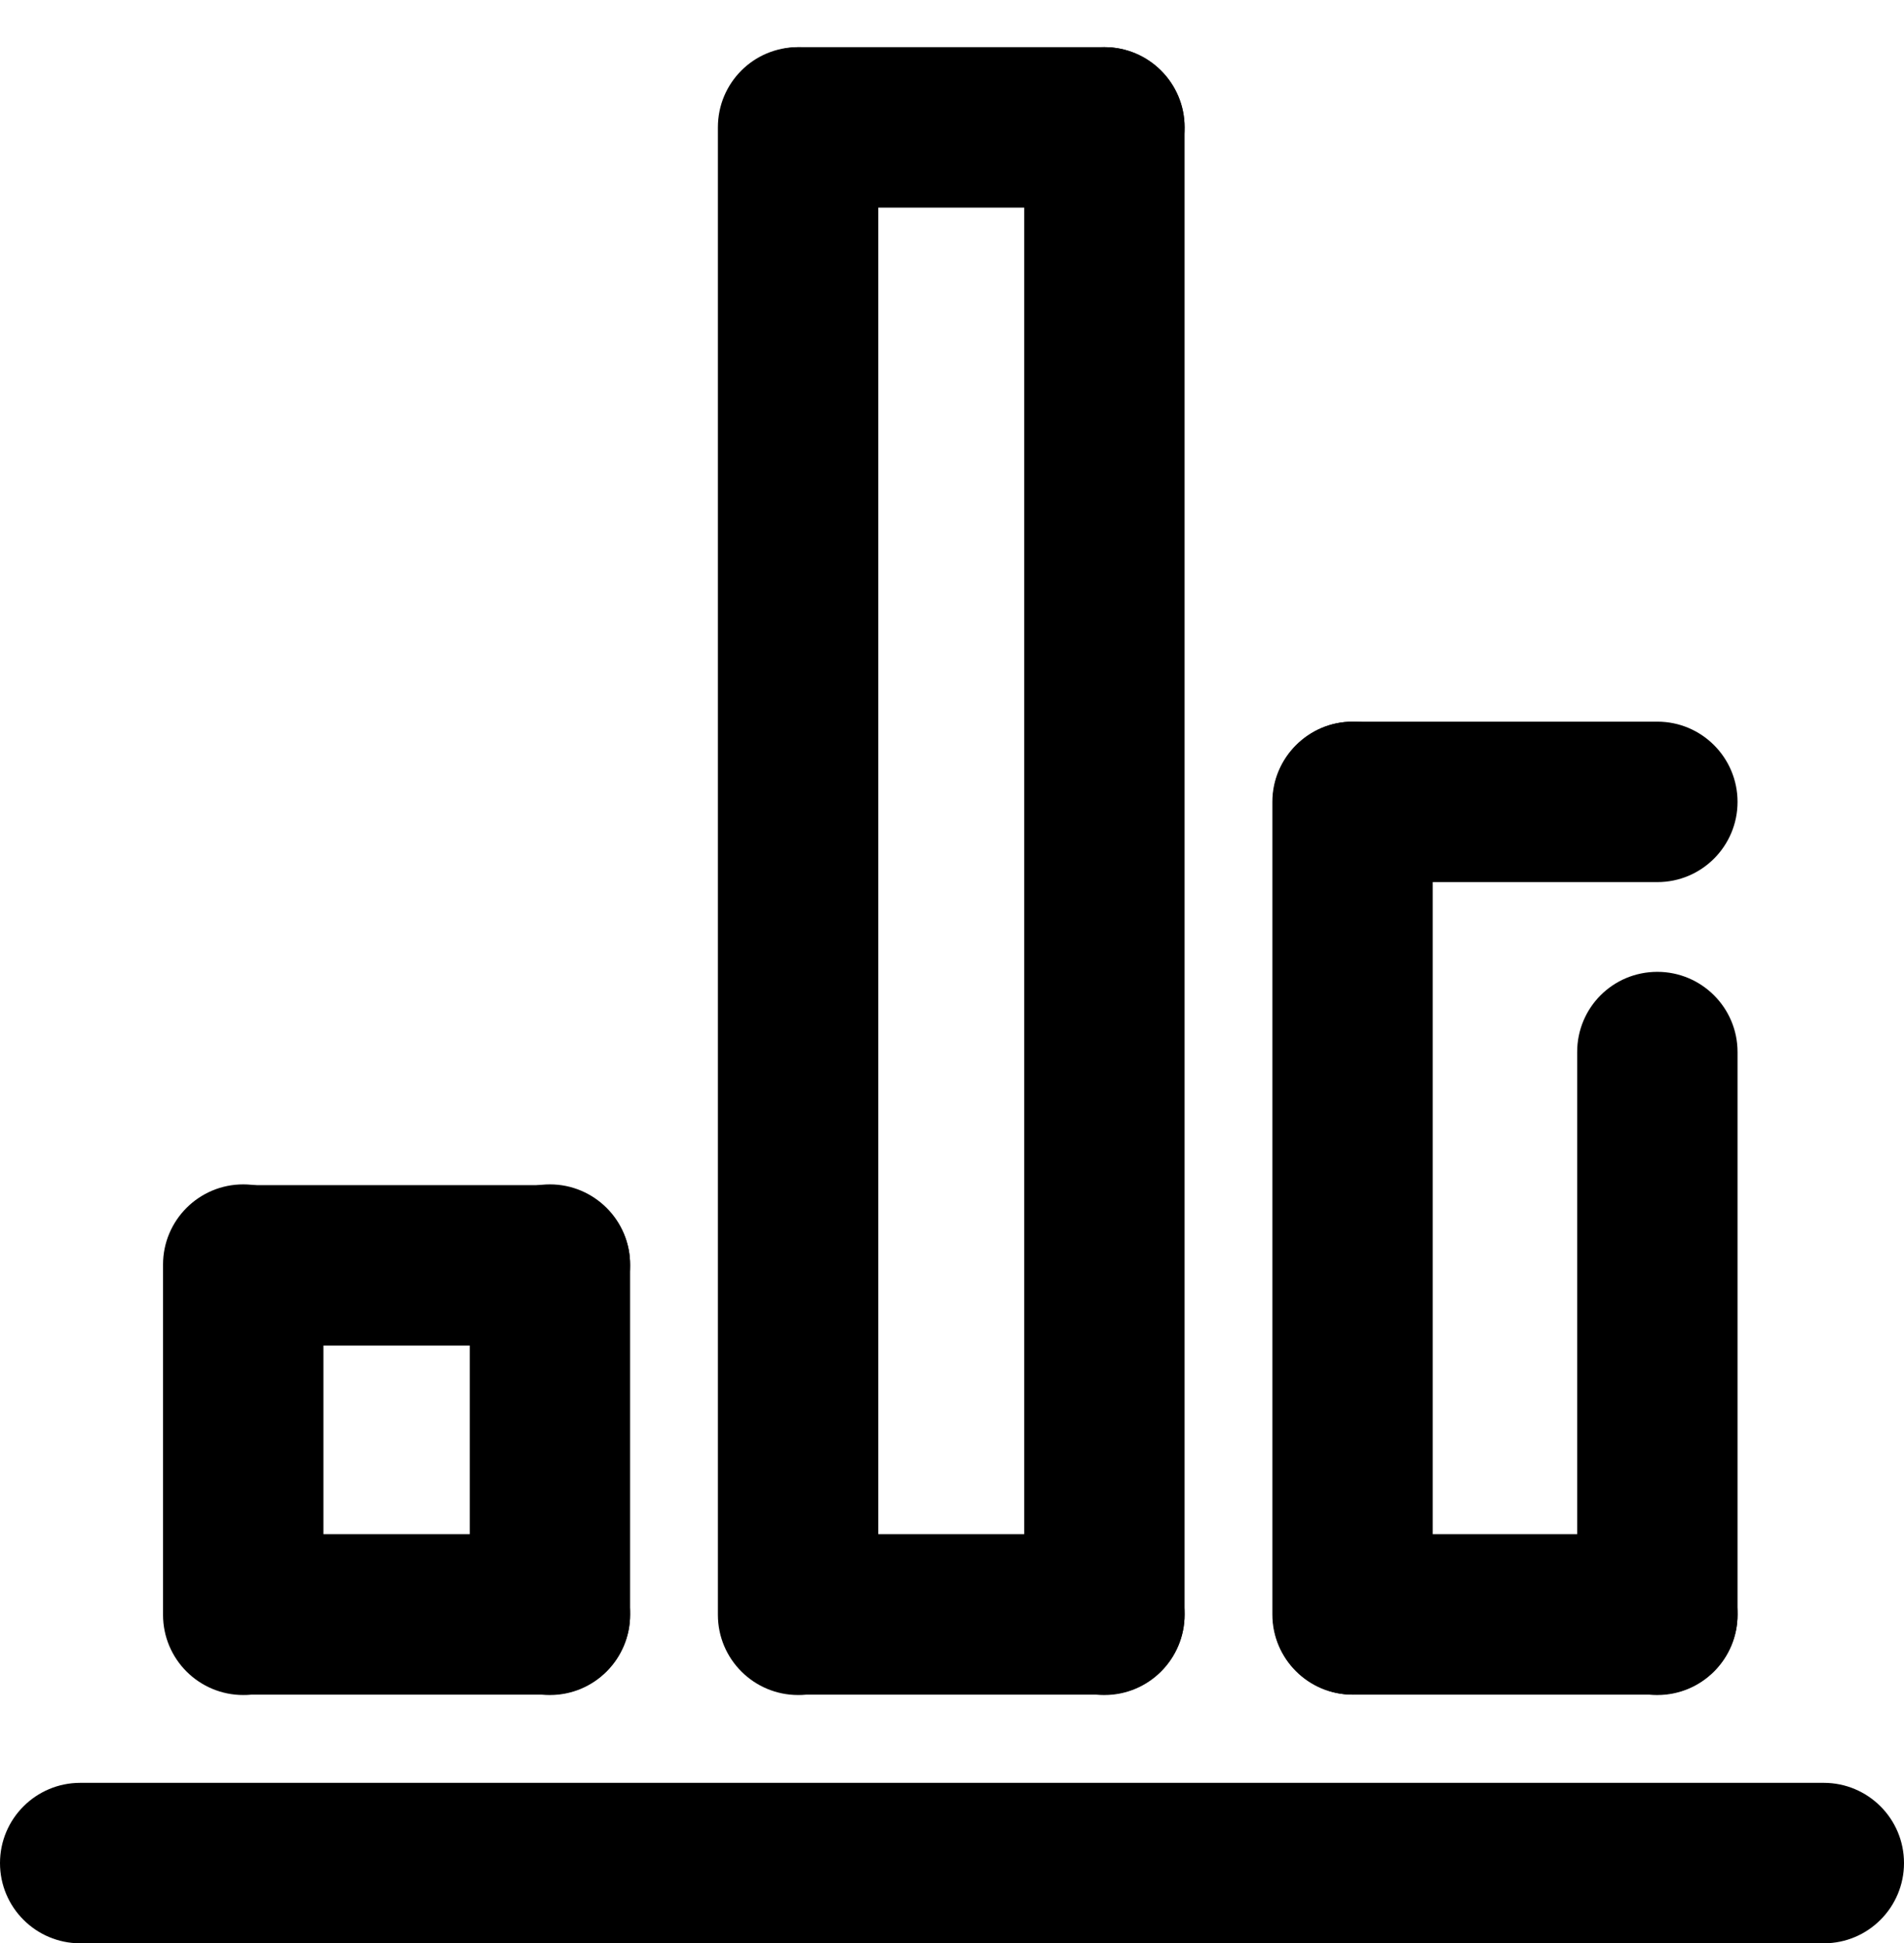 <?xml version="1.0" encoding="utf-8"?>
<!-- Generator: Adobe Illustrator 26.5.0, SVG Export Plug-In . SVG Version: 6.00 Build 0)  -->
<svg version="1.1" xmlns="http://www.w3.org/2000/svg" xmlns:xlink="http://www.w3.org/1999/xlink" x="0px" y="0px"
	 viewBox="0 0 501 511.1" style="enable-background:new 0 0 501 511.1;" xml:space="preserve">
<style type="text/css">
	.st0{display:none;}
	.st1{display:inline;}
	.st2{fill:#FFFFFF;}
</style>
<g id="Capa_1" class="st0">
	<g id="acupuntura" class="st1">
		<path d="M324.6,26.9c-0.3,8.1-6.6,14.9-14.9,14.9c-8.2,0.2-15.1-6.3-15.2-14.6S300.8,12.2,309,12l0,0
			C317.6,11.6,324.4,18.5,324.6,26.9c0.2,7.7,12.2,7.7,12,0C336.2,12.3,324.7,0,309.7,0c-14.9,0.3-26.7,12.6-26.4,27.4
			c0.3,14.5,11.9,26.1,26.4,26.4c15,0,26.4-12.3,26.9-26.9C336.9,19.2,324.9,19.2,324.6,26.9z"/>
		<path d="M310.7,502.7l0.4-44.6l0.9-106.1l1.2-129.2l1-110.9c0.2-18.1,1.1-36.3,0.5-54.4c0-0.2,0-0.5,0-0.8c0.1-7.7-11.9-7.7-12,0
			l-0.4,44.6l-0.9,106.1l-1.2,129.2l-1,110.9c-0.2,18.1-1.1,36.3-0.5,54.4c0,0.2,0,0.5,0,0.8C298.7,510.4,310.7,510.4,310.7,502.7
			L310.7,502.7z"/>
		<path d="M312.7,221l3.2-59.4l5.2-94.6l1.2-21.7c0.2-3.2-2.9-6-6-6h-13.9c-3.3,0-6,2.7-6,6l1.5,59.4l2.3,94.6l0.5,21.7
			C300.9,228.7,312.9,228.7,312.7,221l-1.5-59.4L308.9,67l-0.5-21.7l-6,6h13.9l-6-6l-3.2,59.4l-5.2,94.6l-1.2,21.7
			C300.3,228.7,312.3,228.7,312.7,221z"/>
		<path d="M459.5,36.9c-1.8,7.9-8.7,13.7-17.1,12.3c-8.1-1.3-13.7-9-12.3-17.1s9-13.7,17.1-12.3C455.3,21.2,460.9,28.8,459.5,36.9
			c-1.2,7.6,10.4,10.8,11.6,3.2c2.3-14.4-5.9-28.8-20.7-31.9c-14.3-2.9-28.9,6.3-31.9,20.7s6.3,28.9,20.7,31.9
			c14.5,2.9,28.7-6.3,31.9-20.8C472.8,32.6,461.3,29.4,459.5,36.9z"/>
		<path d="M355.2,502.3l8.9-43.7l21.1-103.9L410.9,228L433,119.3c3.6-17.8,7.6-35.5,10.8-53.3l0.1-0.7c1.5-7.5-10-10.8-11.6-3.2
			l-8.9,43.7l-21.1,103.9l-25.7,126.7l-22.1,108.7c-3.6,17.8-7.6,35.5-10.8,53.3l-0.1,0.7C342,506.6,353.6,509.9,355.2,502.3
			L355.2,502.3z"/>
		<path d="M410.7,226.1l14.5-57.7l23.1-91.9l5.3-21.1c0.7-3-1-6.8-4.2-7.4l-13.7-2.7c-2.9-0.6-6.8,0.8-7.4,4.2l-9.9,58.6l-15.7,93.3
			l-3.6,21.4C397.9,230.5,409.5,233.7,410.7,226.1l9.9-58.6l15.7-93.3l3.6-21.4l-7.4,4.2l13.6,2.7l-4.2-7.4l-14.5,57.7l-23.1,91.9
			l-5.2,21.1C397.3,230.4,408.9,233.6,410.7,226.1L410.7,226.1z"/>
		<path d="M179.2,36.8c1.6,8.1-3.6,15.9-11.6,17.6c-8.1,1.6-15.9-3.6-17.6-11.6c-1.6-7.8,3.2-15.5,11-17.4
			C169.4,23.2,177,28.6,179.2,36.8c1.9,7.5,13.5,4.3,11.6-3.2c-3.6-14.3-17.9-23.2-32.3-20c-14.2,3.2-23.2,18.1-20,32.3
			s18.1,23.3,32.3,20c14.8-3.4,22.7-18,20-32.3C189.3,26,177.8,29.2,179.2,36.8z"/>
		<path d="M269.1,503.6l-9.3-43.6l-22.2-103.8l-27-126.4l-23.2-108.5c-3.8-17.6-6.6-35.8-11.4-53.2c-0.1-0.2-0.1-0.5-0.1-0.7
			c-1.6-7.6-13.2-4.4-11.6,3.2l9.3,43.6L195.8,218l27,126.4L246,452.9c3.8,17.6,6.6,35.8,11.4,53.2c0.1,0.2,0.1,0.5,0.2,0.7
			C259.1,514.3,270.7,511.1,269.1,503.6L269.1,503.6z"/>
		<path d="M209.7,228.2l-9.8-58.6l-15.6-93.5l-3.6-21.5c-0.6-3.3-4.5-4.8-7.4-4.2l-13.6,3c-3.2,0.7-4.9,4.4-4.2,7.4l14.4,57.6
			l22.9,91.9l5.3,21.1C200,238.9,211.6,235.7,209.7,228.2l-14.3-57.6l-22.9-91.8l-5.2-21.1L163,65l13.6-3l-7.4-4.2l9.8,58.6
			l15.6,93.5l3.6,21.4C199.4,239,211,235.8,209.7,228.2L209.7,228.2z"/>
		<path d="M64.6,212.2c7.1,4.1,10.2,12.6,6.4,20.1c-3.8,7.3-12.8,10.2-20.1,6.4c-7.3-3.8-10.2-12.8-6.4-20.1
			C48.3,211.4,57.3,208.5,64.6,212.2C64.6,212.2,64.6,212.2,64.6,212.2c6.9,3.4,13-6.9,6.1-10.4c-13.1-6.4-29.4-2.5-36.5,10.7
			c-6.9,12.8-2.2,29.5,10.7,36.5s29.5,2.2,36.5-10.7s2-29.2-10.7-36.5C64,198,57.9,208.4,64.6,212.2z"/>
		<path d="M478.2,448.9L439,427.6l-93.1-50.8l-113.5-61.9l-97.4-53.1c-15.9-8.7-31.6-17.9-47.7-26l-0.7-0.4
			c-6.8-3.7-12.8,6.7-6.1,10.4l39.1,21.4l93.1,50.8l113.4,61.9l97.4,53.1c15.9,8.7,31.6,17.9,47.7,26l0.7,0.4
			C478.9,463,484.9,452.6,478.2,448.9L478.2,448.9z"/>
		<path d="M230.6,314.4l-50.8-30.8l-81-49.1l-18.6-11.3c-2.9-1.6-6.5-0.7-8.2,2.2l-6.6,12.3c-1.5,2.7-0.8,6.7,2.2,8.2l53.1,26.7
			l84.6,42.5l19.4,9.8C231.5,328.2,237.6,317.9,230.6,314.4l-53-26.7l-84.6-42.5l-19.4-9.8l2.2,8.2l6.6-12.3l-8.2,2.2l50.8,30.8
			l81,49.1l18.6,11.3C231.2,328.8,237.2,318.4,230.6,314.4L230.6,314.4z"/>
	</g>
</g>
<g id="Capa_2" class="st0">
	<g class="st1">
		<path d="M424.4,395.7L79.7,233.1c-10.5-5-23.1-0.5-28.1,10.1l0,0c-5,10.5-0.5,23.1,10.1,28.1l344.7,162.6
			c10.5,5,23.1,0.5,28.1-10.1v0C439.5,413.2,434.9,400.6,424.4,395.7z"/>
		<circle cx="51.6" cy="243.2" r="40.5"/>
		<circle class="st2" cx="51.6" cy="243.2" r="18.4"/>
	</g>
	<g class="st1">
		<path d="M248.7,452.1L210.4,72.9c-1.2-11.6-11.5-20.1-23.1-18.9l0,0c-11.6,1.2-20.1,11.5-18.9,23.1l38.2,379.2
			c1.2,11.6,11.5,20.1,23.1,18.9l0,0C241.4,474,249.8,463.7,248.7,452.1z"/>
		<circle cx="187.3" cy="54" r="40.5"/>
		<circle class="st2" cx="187.3" cy="54" r="18.4"/>
	</g>
	<g class="st1">
		<path d="M312.7,443.2L338.5,63c0.8-11.6-8-21.7-19.6-22.5l0,0c-11.6-0.8-21.7,8-22.5,19.6l-25.8,380.2c-0.8,11.6,8,21.7,19.6,22.5
			h0C301.8,463.6,311.9,454.8,312.7,443.2z"/>
		<circle cx="318.9" cy="40.5" r="40.5"/>
		<circle class="st2" cx="318.9" cy="40.5" r="18.4"/>
	</g>
	<g class="st1">
		<path d="M366.5,492.8l82.1-372.1c2.5-11.4-4.7-22.7-16.1-25.2l0,0c-11.4-2.5-22.7,4.7-25.2,16.1l-82.1,372.1
			c-2.5,11.4,4.7,22.7,16.1,25.2h0C352.8,511.4,364,504.2,366.5,492.8z"/>
		<circle cx="432.6" cy="95.5" r="40.5"/>
		<circle class="st2" cx="432.6" cy="95.5" r="18.4"/>
	</g>
</g>
<g id="Capa_3">
	<g>
		<path d="M479.9,468.9H21.1C9.5,468.9,0,478.3,0,490v0c0,11.7,9.5,21.1,21.1,21.1h458.8c11.7,0,21.1-9.5,21.1-21.1v0
			C501,478.3,491.5,468.9,479.9,468.9z"/>
	</g>
	<g>
		<path d="M144.7,403.5H64.6c-11.7,0-21.1,9.5-21.1,21.1v0c0,11.7,9.5,21.1,21.1,21.1h80.1c11.7,0,21.1-9.5,21.1-21.1v0
			C165.9,413,156.4,403.5,144.7,403.5z"/>
	</g>
	<g>
		<path d="M436.1,403.5H356c-11.7,0-21.1,9.5-21.1,21.1v0c0,11.7,9.5,21.1,21.1,21.1h80.1c11.7,0,21.1-9.5,21.1-21.1v0
			C457.2,413,447.8,403.5,436.1,403.5z"/>
	</g>
	<g>
		<path d="M290.6,403.5h-80.1c-11.7,0-21.1,9.5-21.1,21.1v0c0,11.7,9.5,21.1,21.1,21.1h80.1c11.7,0,21.1-9.5,21.1-21.1v0
			C311.7,413,302.2,403.5,290.6,403.5z"/>
	</g>
	<g>
		<path d="M290.6,12.4h-80.1c-11.7,0-21.1,9.5-21.1,21.1v0c0,11.7,9.5,21.1,21.1,21.1h80.1c11.7,0,21.1-9.5,21.1-21.1v0
			C311.7,21.8,302.2,12.4,290.6,12.4z"/>
	</g>
	<g>
		<path d="M436.1,189.8H356c-11.7,0-21.1,9.5-21.1,21.1v0c0,11.7,9.5,21.1,21.1,21.1h80.1c11.7,0,21.1-9.5,21.1-21.1v0
			C457.2,199.3,447.8,189.8,436.1,189.8z"/>
	</g>
	<g>
		<path d="M144.7,311.7H64.6c-11.7,0-21.1,9.5-21.1,21.1v0c0,11.7,9.5,21.1,21.1,21.1h80.1c11.7,0,21.1-9.5,21.1-21.1v0
			C165.9,321.2,156.4,311.7,144.7,311.7z"/>
	</g>
	<g>
		<path d="M42.9,332.6v92.1c0,11.7,9.5,21.1,21.1,21.1h0c11.7,0,21.1-9.5,21.1-21.1v-92.1c0-11.7-9.5-21.1-21.1-21.1h0
			C52.4,311.5,42.9,320.9,42.9,332.6z"/>
	</g>
	<g>
		<path d="M123.6,332.6v92.1c0,11.7,9.5,21.1,21.1,21.1h0c11.7,0,21.1-9.5,21.1-21.1v-92.1c0-11.7-9.5-21.1-21.1-21.1h0
			C133.1,311.5,123.6,320.9,123.6,332.6z"/>
	</g>
	<g>
		<path d="M188.9,33.5v391.2c0,11.7,9.5,21.1,21.1,21.1h0c11.7,0,21.1-9.5,21.1-21.1V33.5c0-11.7-9.5-21.1-21.1-21.1h0
			C198.3,12.4,188.9,21.8,188.9,33.5z"/>
	</g>
	<g>
		<path d="M269.5,33.5v391.2c0,11.7,9.5,21.1,21.1,21.1h0c11.7,0,21.1-9.5,21.1-21.1V33.5c0-11.7-9.5-21.1-21.1-21.1h0
			C278.9,12.4,269.5,21.8,269.5,33.5z"/>
	</g>
	<g>
		<path d="M334.8,210.9v213.7c0,11.7,9.5,21.1,21.1,21.1h0c11.7,0,21.1-9.5,21.1-21.1V210.9c0-11.7-9.5-21.1-21.1-21.1h0
			C344.3,189.8,334.8,199.3,334.8,210.9z"/>
	</g>
	<g>
		<path d="M415,276.7v148c0,11.7,9.5,21.1,21.1,21.1h0c11.7,0,21.1-9.5,21.1-21.1v-148c0-11.7-9.5-21.1-21.1-21.1h0
			C424.4,255.6,415,265,415,276.7z"/>
	</g>
</g>
</svg>
